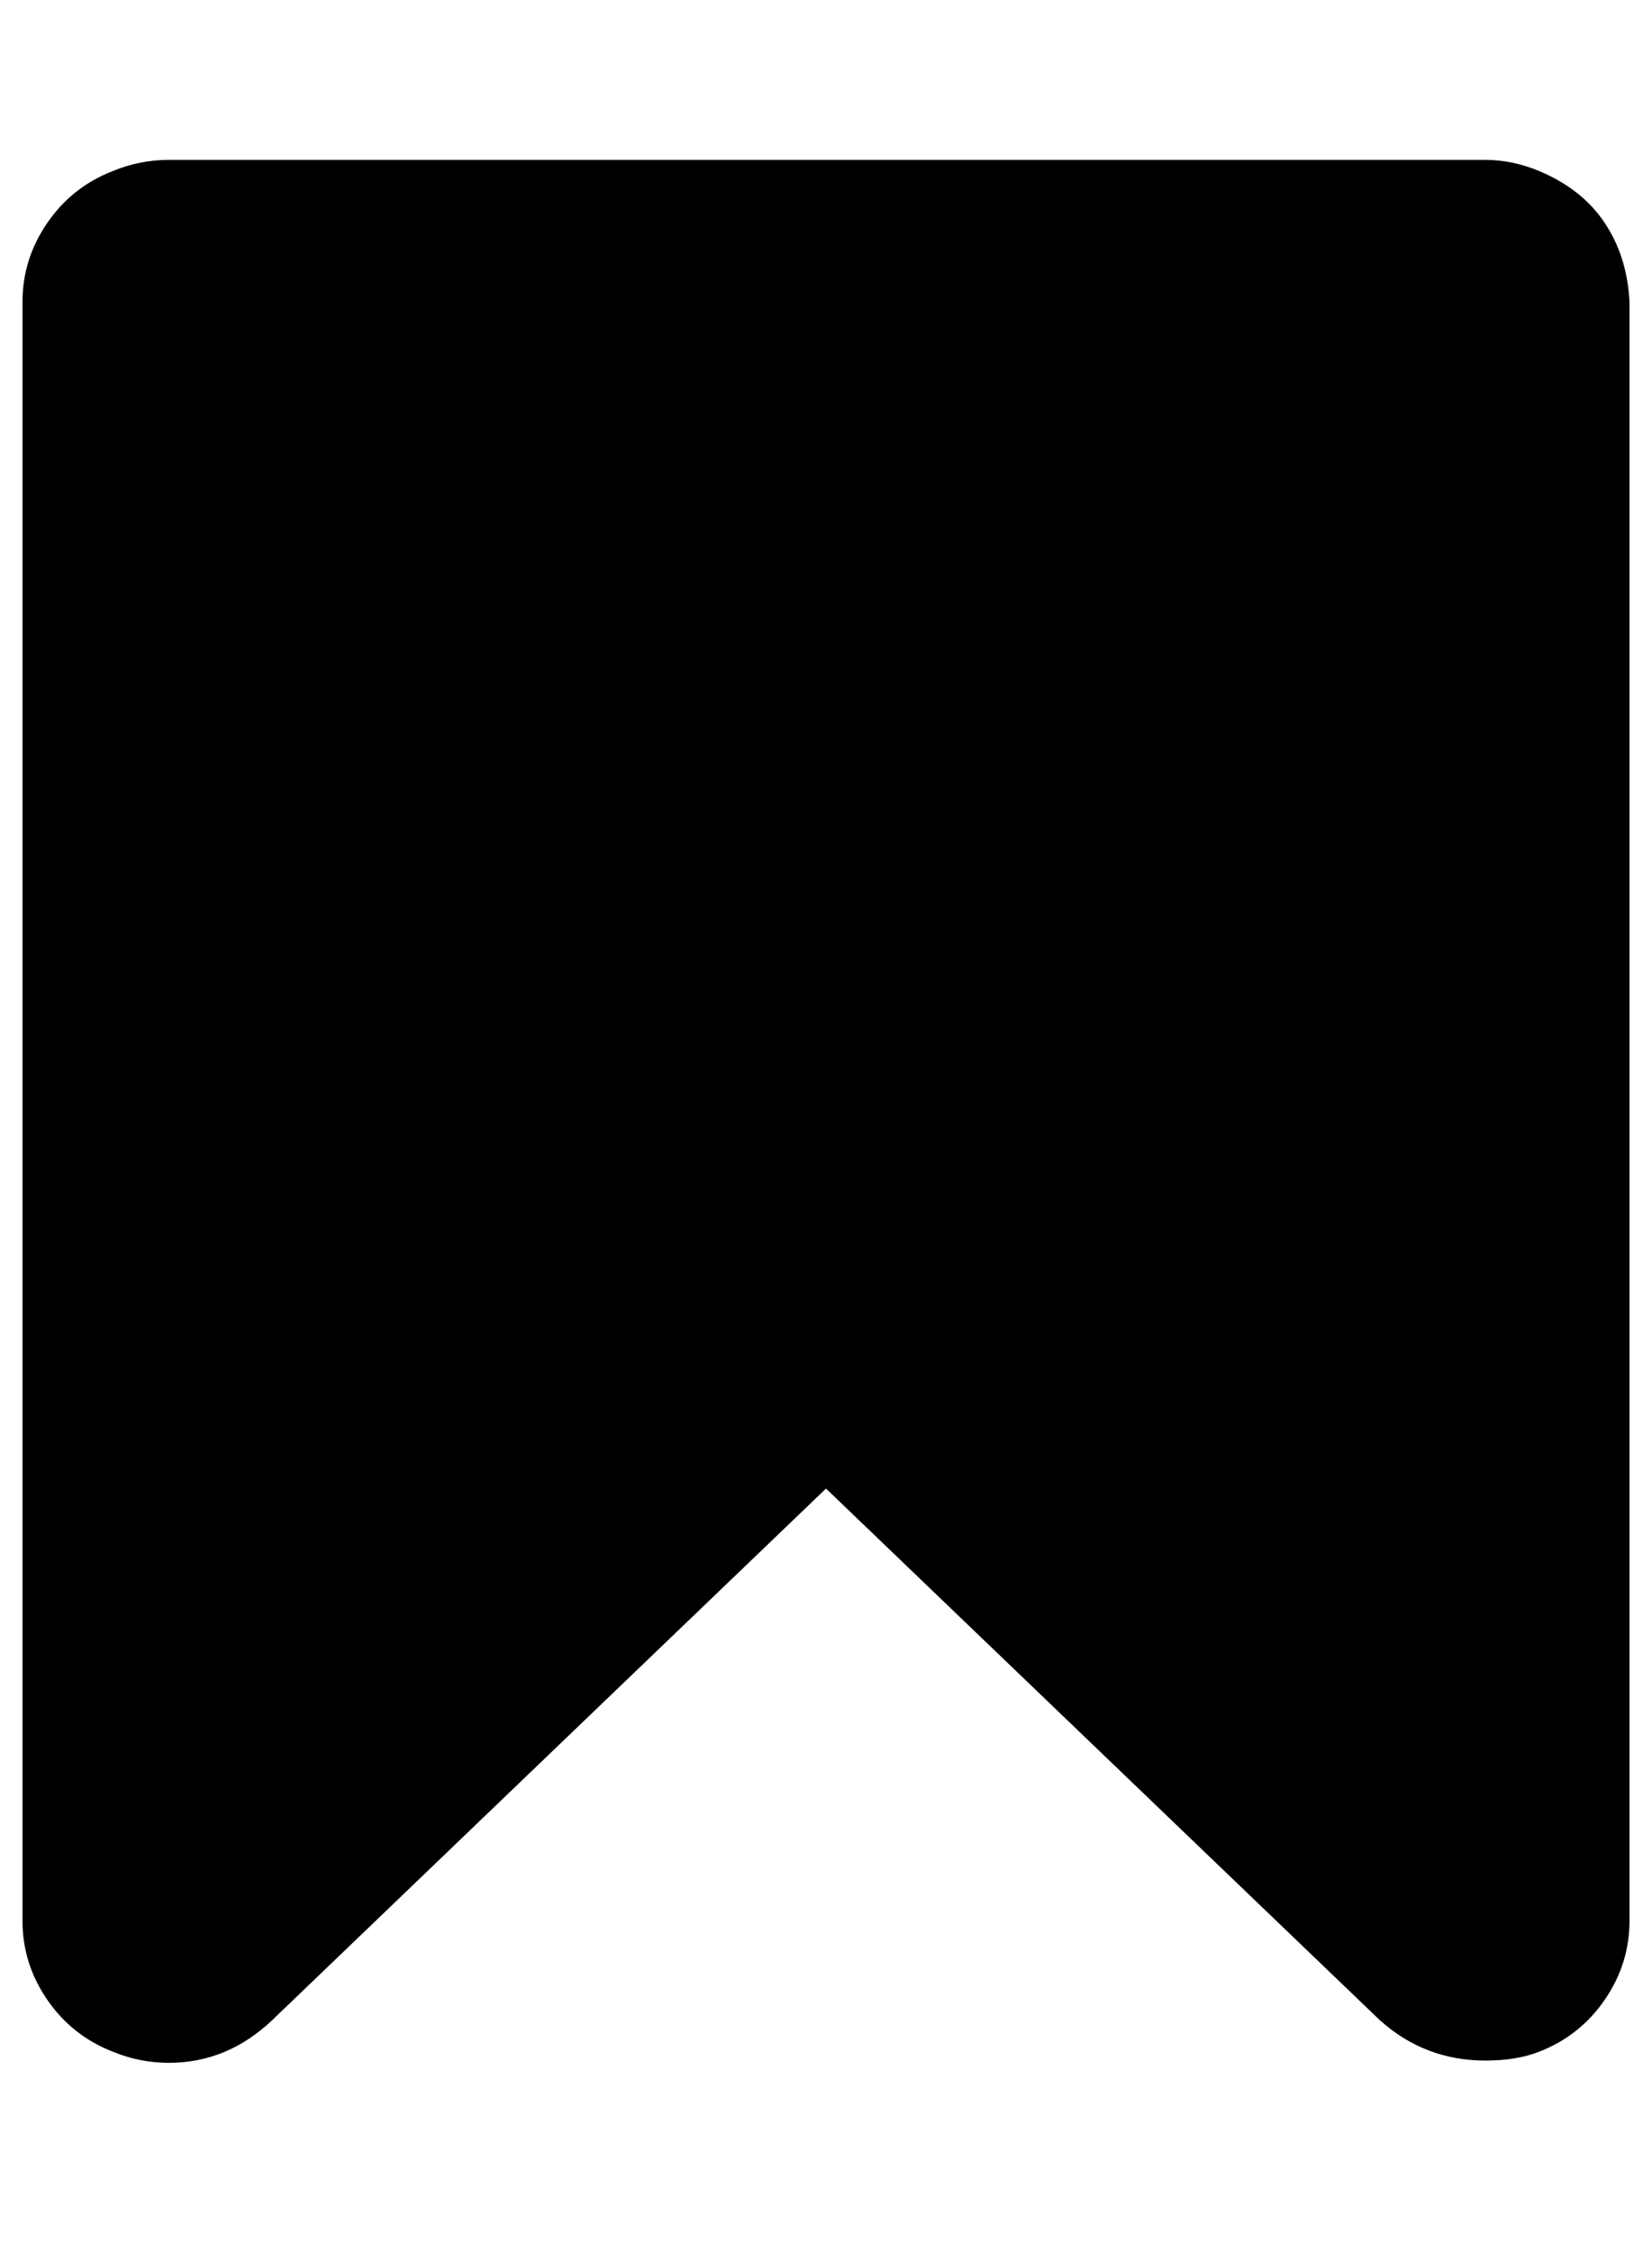 <?xml version="1.0" standalone="no"?>
<!DOCTYPE svg PUBLIC "-//W3C//DTD SVG 1.1//EN" "http://www.w3.org/Graphics/SVG/1.1/DTD/svg11.dtd" >
<svg xmlns="http://www.w3.org/2000/svg" xmlns:xlink="http://www.w3.org/1999/xlink" version="1.1" viewBox="-10 0 734 1000">
   <path fill="currentColor"
d="M650 71q12 0 24 5q19 8 29 23t11 35v719q0 19 -11 35t-29 23q-10 4 -24 4q-27 0 -47 -18l-246 -236l-246 236q-20 19 -46 19q-13 0 -25 -5q-18 -7 -29 -23t-11 -35v-719q0 -19 11 -35t29 -23q12 -5 25 -5h585z" />
</svg>
